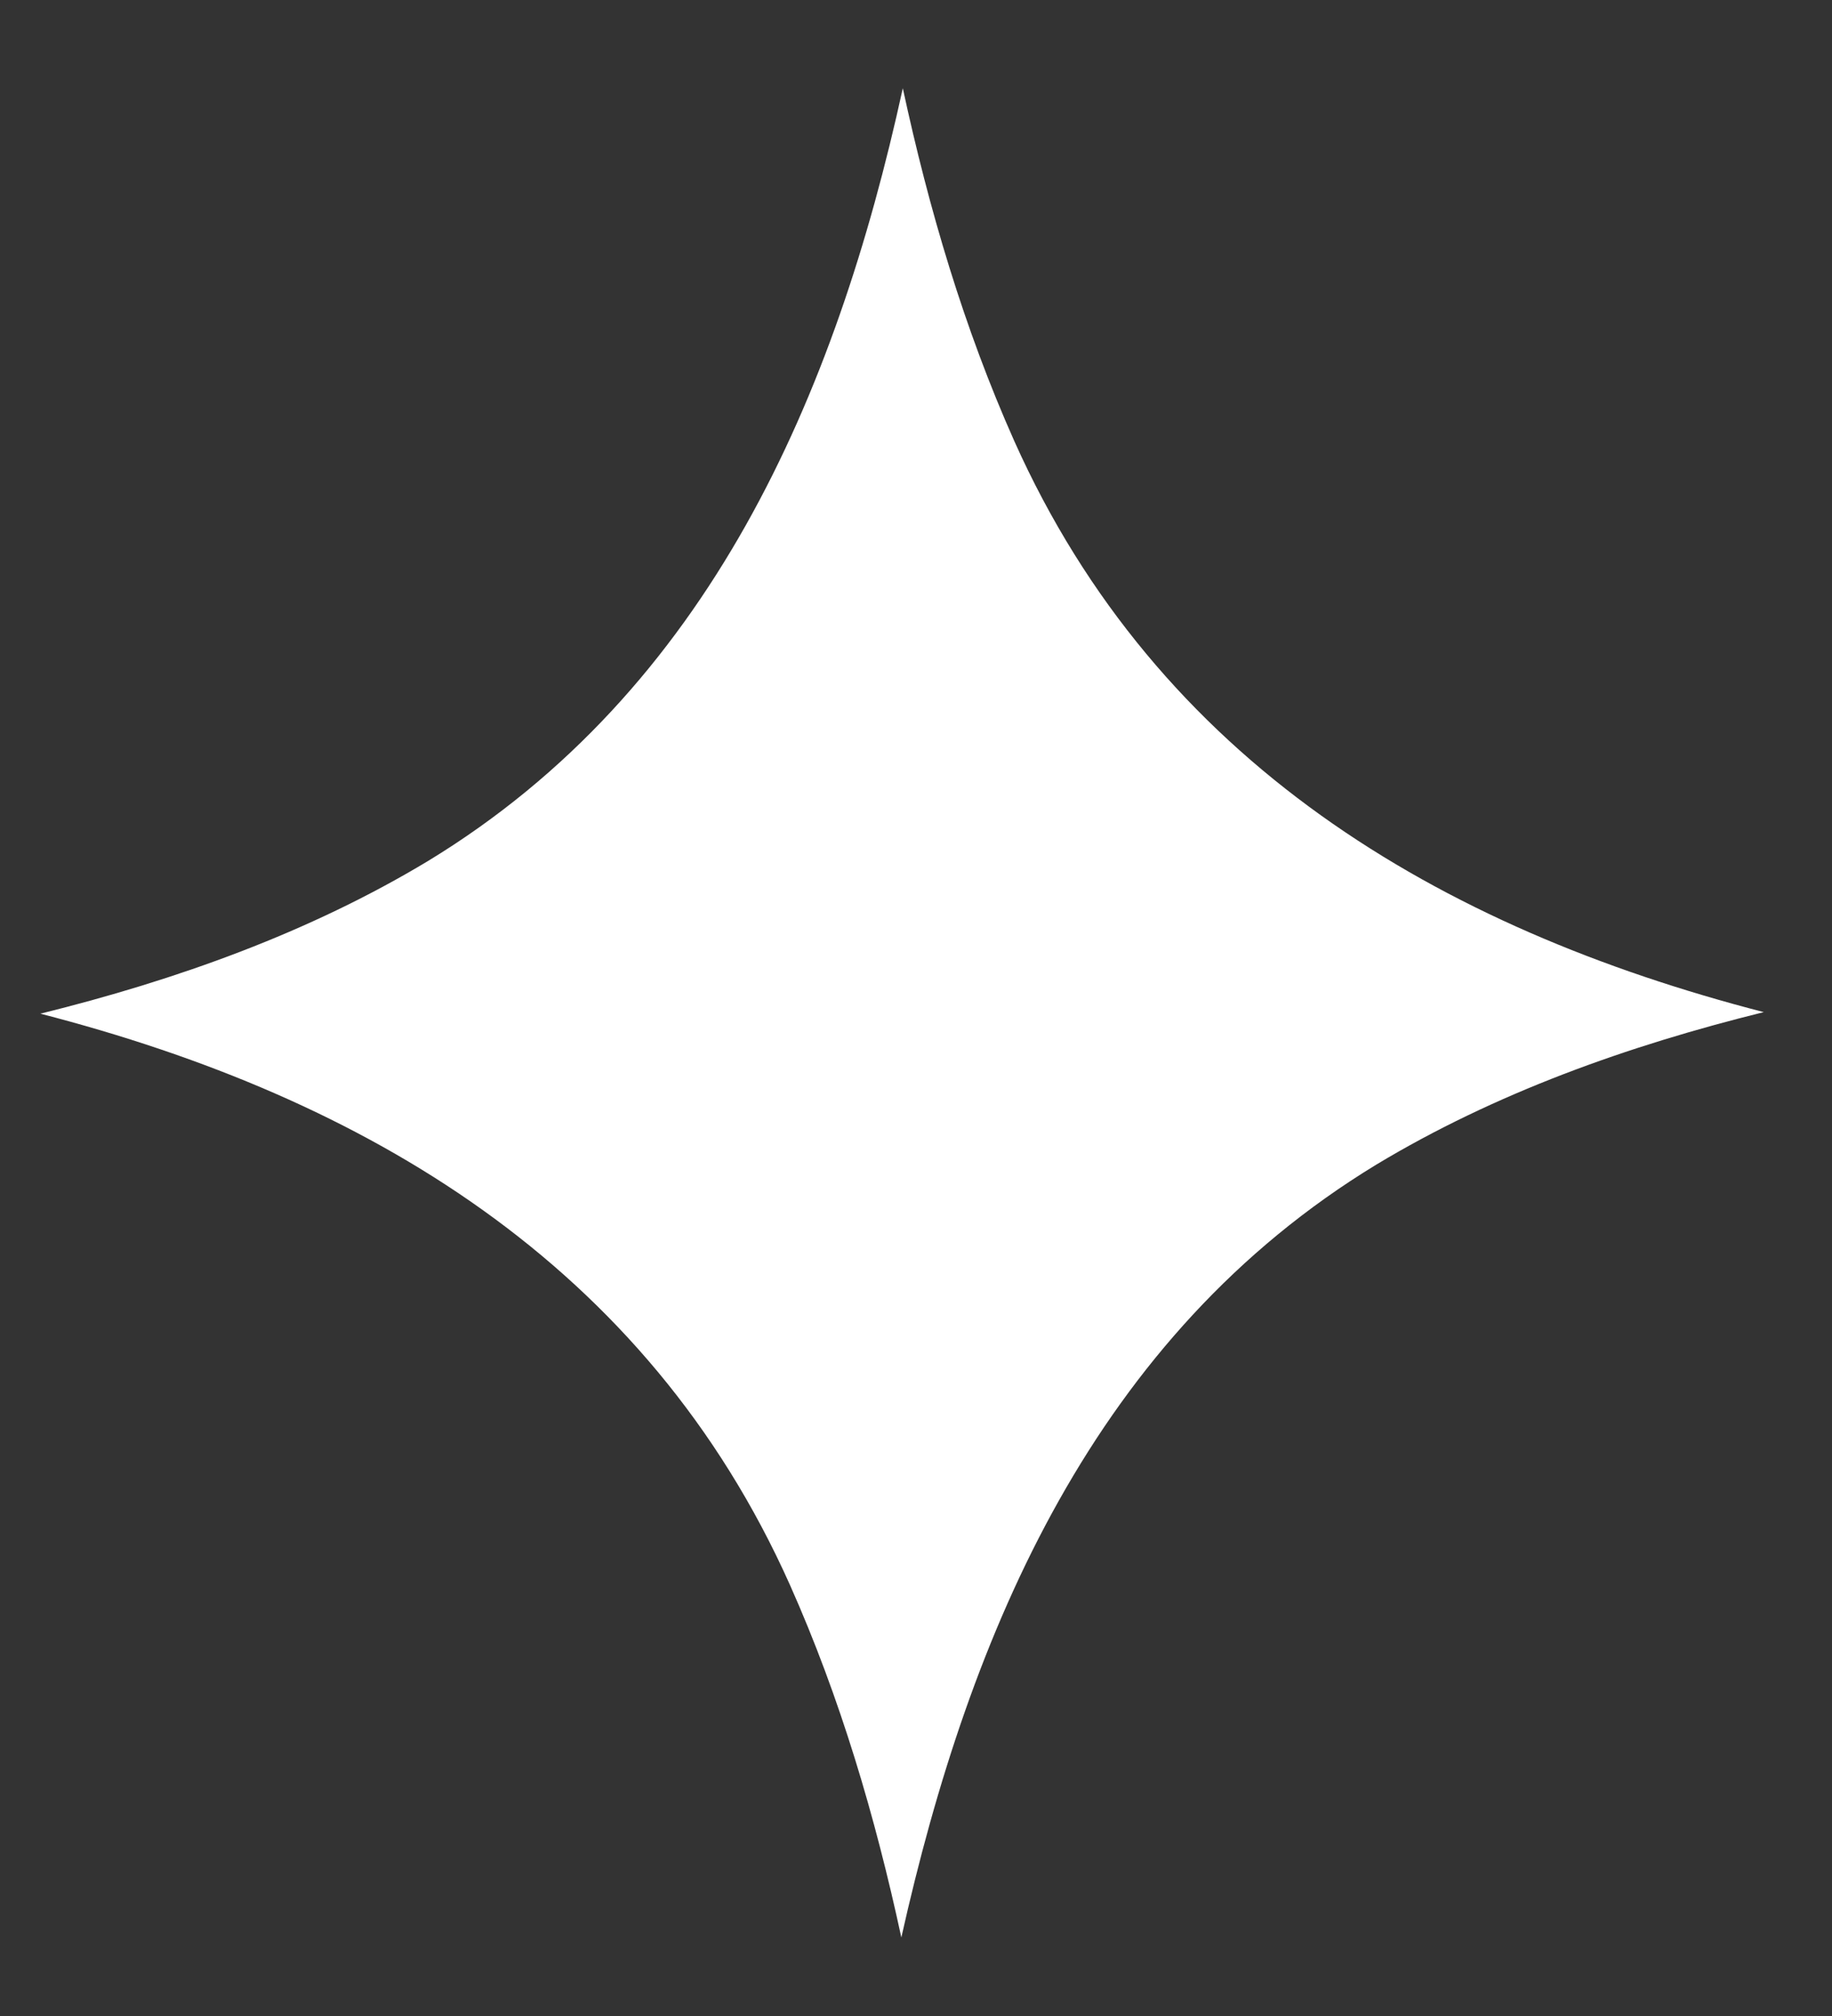 <?xml version="1.0" encoding="UTF-8"?> <svg xmlns="http://www.w3.org/2000/svg" width="20" height="22" viewBox="0 0 20 22" fill="none"><rect x="0" y="0" width="20" height="22" fill="#333333" stroke="none"/><path d="M9.84 21.143C9.556 19.827 9.173 18.527 8.623 17.294C7.057 13.794 3.991 11.978 0.441 11.062C1.924 10.695 3.374 10.178 4.674 9.395C7.74 7.529 9.123 4.313 9.856 0.963C10.14 2.28 10.523 3.58 11.073 4.813C12.639 8.312 15.705 10.128 19.255 11.045C17.771 11.412 16.322 11.928 15.022 12.711C11.956 14.578 10.589 17.794 9.84 21.143Z" fill="white"></path></svg> 